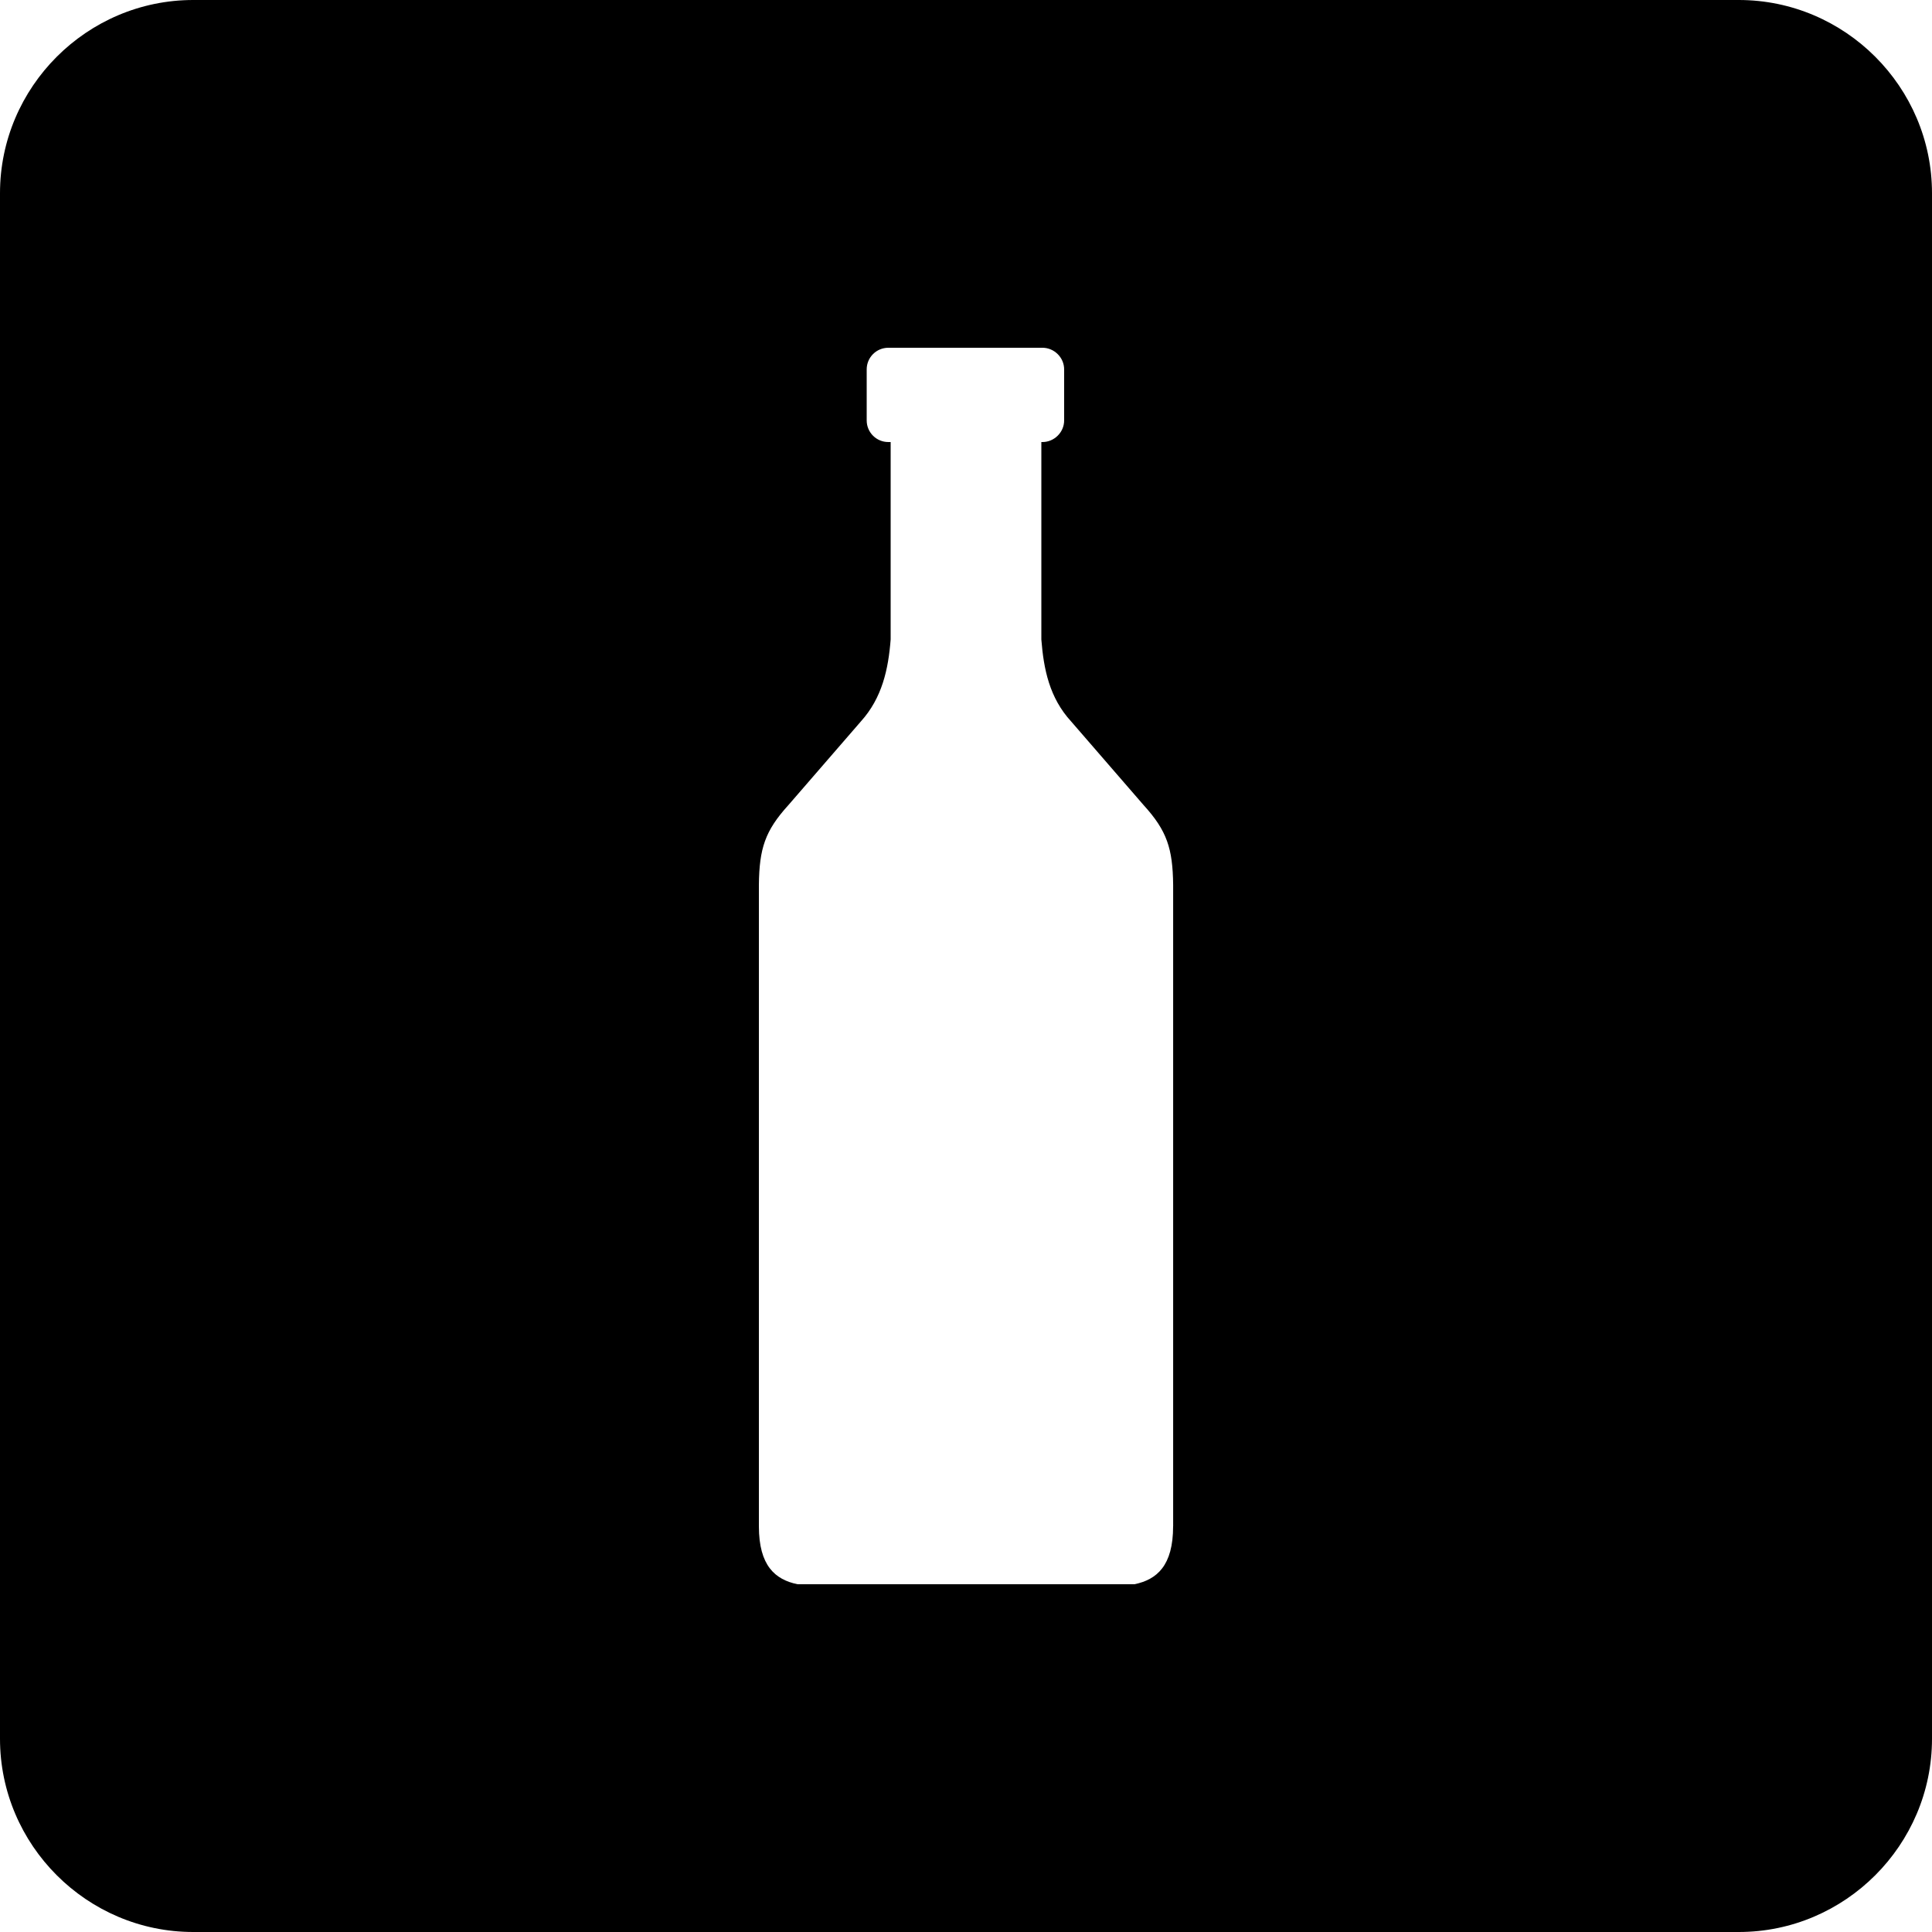 <?xml version="1.0" encoding="utf-8"?>
<!-- Generator: Adobe Illustrator 16.0.0, SVG Export Plug-In . SVG Version: 6.00 Build 0)  -->
<!DOCTYPE svg PUBLIC "-//W3C//DTD SVG 1.1//EN" "http://www.w3.org/Graphics/SVG/1.1/DTD/svg11.dtd">
<svg version="1.1" id="Layer_1" xmlns="http://www.w3.org/2000/svg" xmlns:xlink="http://www.w3.org/1999/xlink" x="0px" y="0px"
	viewBox="0 0 50 50" enable-background="new 0 0 50 50" xml:space="preserve">
<path d="M45,0H5C2.25,0,0,2.25,0,5v40c0,2.75,2.25,5,5,5h40c2.75,0,5-2.25,5-5V5C50,2.25,47.75,0,45,0z M30.36,39.5
	c0,1.02-0.42,1.38-1,1.5h-8.72c-0.58-0.12-1-0.48-1-1.5V22.9c0.01-0.94,0.16-1.4,0.76-2.06l1.88-2.17c0.55-0.61,0.71-1.35,0.77-2.12
	v-5.11h-0.06c-0.31,0-0.56-0.25-0.56-0.56V9.56c0-0.31,0.25-0.56,0.56-0.56h3.99c0.3,0,0.56,0.25,0.56,0.56v1.32
	c0,0.31-0.26,0.56-0.56,0.56h-0.03v5.11c0.06,0.77,0.21,1.51,0.77,2.12l1.88,2.17c0.601,0.66,0.75,1.12,0.761,2.06V39.5z"/>
</svg>
